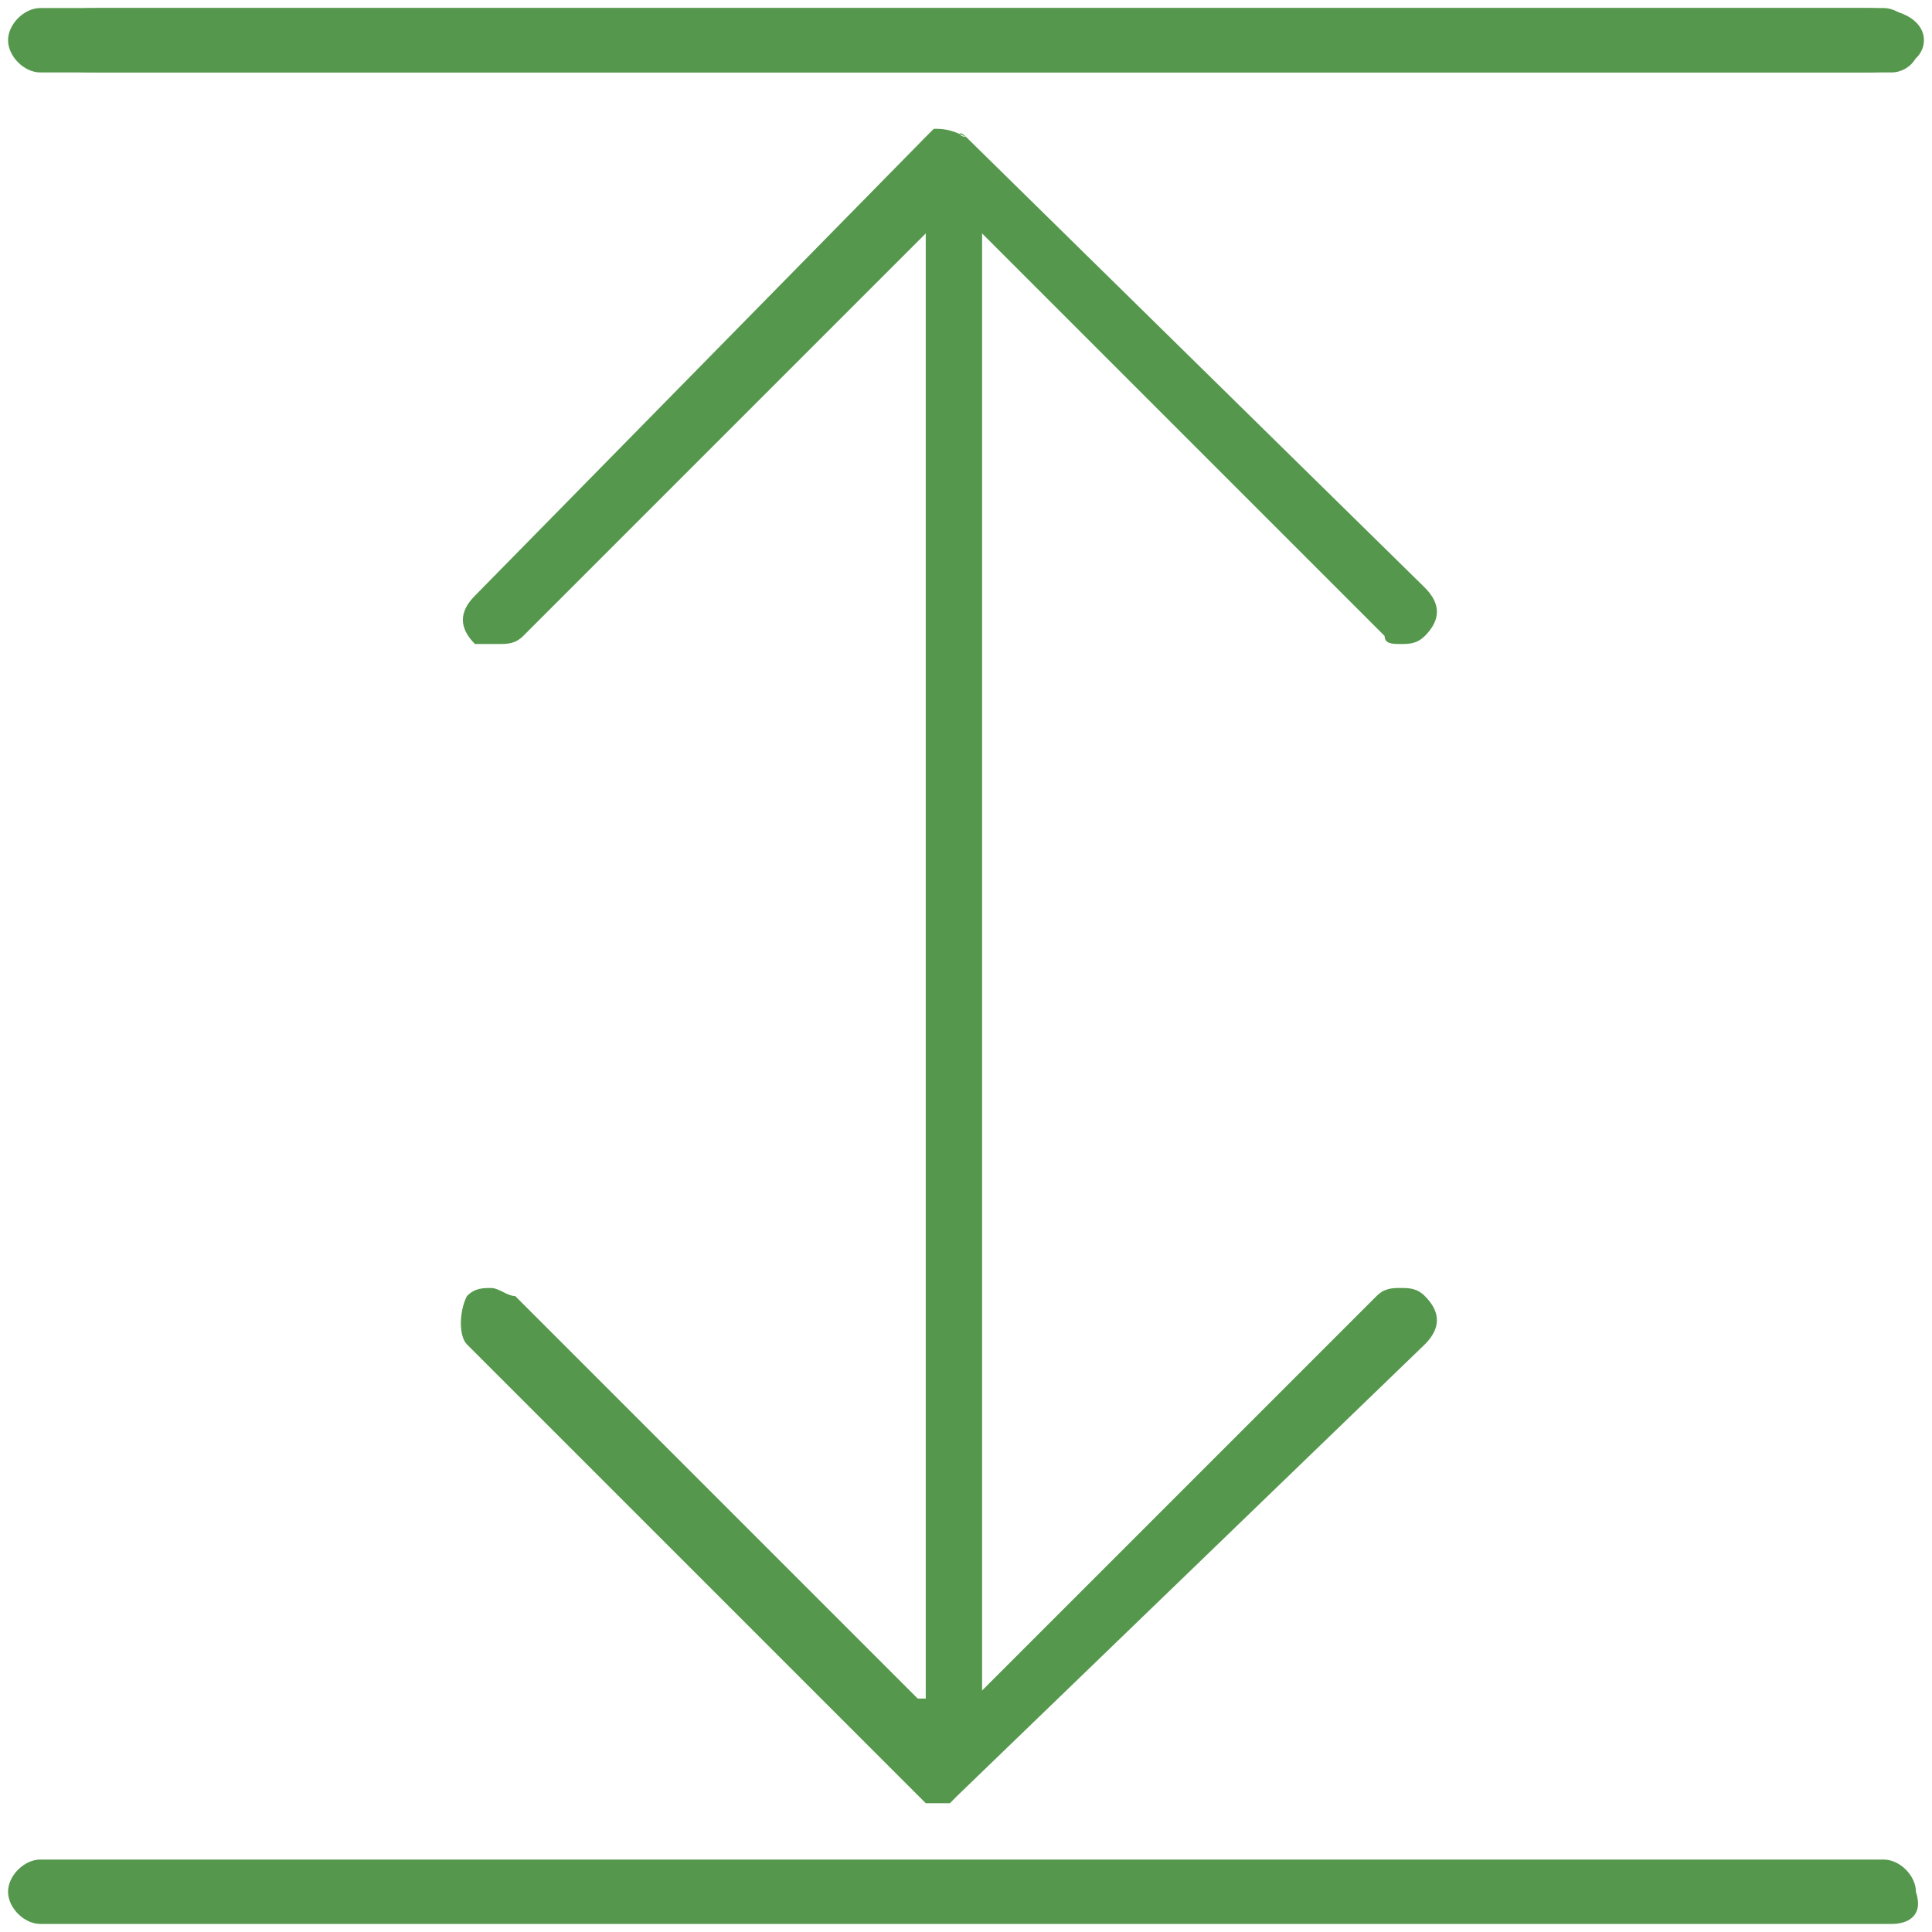 <?xml version="1.0" encoding="UTF-8"?> <svg xmlns="http://www.w3.org/2000/svg" xmlns:xlink="http://www.w3.org/1999/xlink" version="1.1" id="Layer_1" x="0px" y="0px" viewBox="0 0 24 24" style="enable-background:new 0 0 24 24;" xml:space="preserve"> <style type="text/css"> .st0{display:none;fill:#55984D;} .st1{fill:#55984D;} </style> <g> <path class="st0" d="M23,19.6c-0.2,0-0.4,0.2-0.4,0.4v2.6H20c-0.2,0-0.4,0.2-0.4,0.4s0.2,0.4,0.4,0.4h3c0.2,0,0.4-0.2,0.4-0.4v-3 C23.4,19.8,23.2,19.6,23,19.6z"></path> <path class="st0" d="M4,22.6H1.4V20c0-0.2-0.2-0.4-0.4-0.4S0.6,19.8,0.6,20v3c0,0.2,0.2,0.4,0.4,0.4h3c0.2,0,0.4-0.2,0.4-0.4 S4.2,22.6,4,22.6z"></path> <path class="st0" d="M1,15.1c0.2,0,0.4-0.2,0.4-0.4V9.3c0-0.2-0.2-0.4-0.4-0.4S0.6,9.1,0.6,9.3v5.3C0.6,14.9,0.8,15.1,1,15.1z"></path> <path class="st0" d="M4,0.6H1C0.8,0.6,0.6,0.8,0.6,1v3c0,0.2,0.2,0.4,0.4,0.4S1.4,4.2,1.4,4V1.4H4c0.2,0,0.4-0.2,0.4-0.4 S4.2,0.6,4,0.6z"></path> <path class="st1" d="M1.2,0.9h22c0.5,0,0.7-0.2,0.7-0.4c0-0.2-0.2-0.4-0.7-0.4h-22c-0.7,0-0.9,0.2-0.9,0.4S0.4,0.9,1.2,0.9z"></path> <path class="st0" d="M5.7,23.9h12.2c0.5,0,0.6-0.2,0.6-0.4s-0.2-0.4-0.6-0.4H5.7c-0.5,0-0.6,0.2-0.6,0.4 C5.1,23.7,5.2,23.9,5.7,23.9z"></path> <path class="st0" d="M23,0.6h-3c-0.2,0-0.4,0.2-0.4,0.4s0.2,0.4,0.4,0.4h2.6V4c0,0.2,0.2,0.4,0.4,0.4s0.4-0.2,0.4-0.4V1 C23.4,0.8,23.2,0.6,23,0.6z"></path> <path class="st0" d="M23,8.9c-0.2,0-0.4,0.2-0.4,0.4v5.3c0,0.2,0.2,0.4,0.4,0.4s0.4-0.2,0.4-0.4V9.3C23.4,9.1,23.2,8.9,23,8.9z"></path> <path class="st1" d="M12,1.7L12,1.7C11.9,1.7,11.9,1.6,12,1.7c-0.2-0.1-0.3-0.1-0.4-0.1c0,0,0,0-0.1,0.1l0,0L5.9,7.4 c-0.2,0.2-0.2,0.4,0,0.6C6,8,6.1,8,6.2,8c0.1,0,0.2,0,0.3-0.1l5-5l0,18.4c0,0.2,0.2,0.1,0.4,0.1c0.2,0,0.3,0,0.3-0.2l0-18.3l5,5 C17.2,8,17.3,8,17.4,8s0.2,0,0.3-0.1c0.2-0.2,0.2-0.4,0-0.6L12,1.7z"></path> <path class="st1" d="M17.7,16.7c0.2-0.2,0.2-0.4,0-0.6c-0.1-0.1-0.2-0.1-0.3-0.1s-0.2,0-0.3,0.1l-5,5h-0.7l-5-5 c-0.1,0-0.2-0.1-0.3-0.1c-0.1,0-0.2,0-0.3,0.1c-0.1,0.2-0.1,0.5,0,0.6l5.6,5.6l0,0l0.1,0.1c0.1,0,0.2,0,0.3,0c0,0,0,0,0.1-0.1l0,0 L17.7,16.7z"></path> </g> <path class="st1" d="M23.5,0.9H0.5c-0.2,0-0.4-0.2-0.4-0.4v0c0-0.2,0.2-0.4,0.4-0.4h22.9c0.2,0,0.4,0.2,0.4,0.4v0 C23.9,0.7,23.7,0.9,23.5,0.9z"></path> <path class="st1" d="M23.5,23.9H0.5c-0.2,0-0.4-0.2-0.4-0.4l0,0c0-0.2,0.2-0.4,0.4-0.4h22.9c0.2,0,0.4,0.2,0.4,0.4l0,0 C23.9,23.8,23.7,23.9,23.5,23.9z"></path> </svg> 